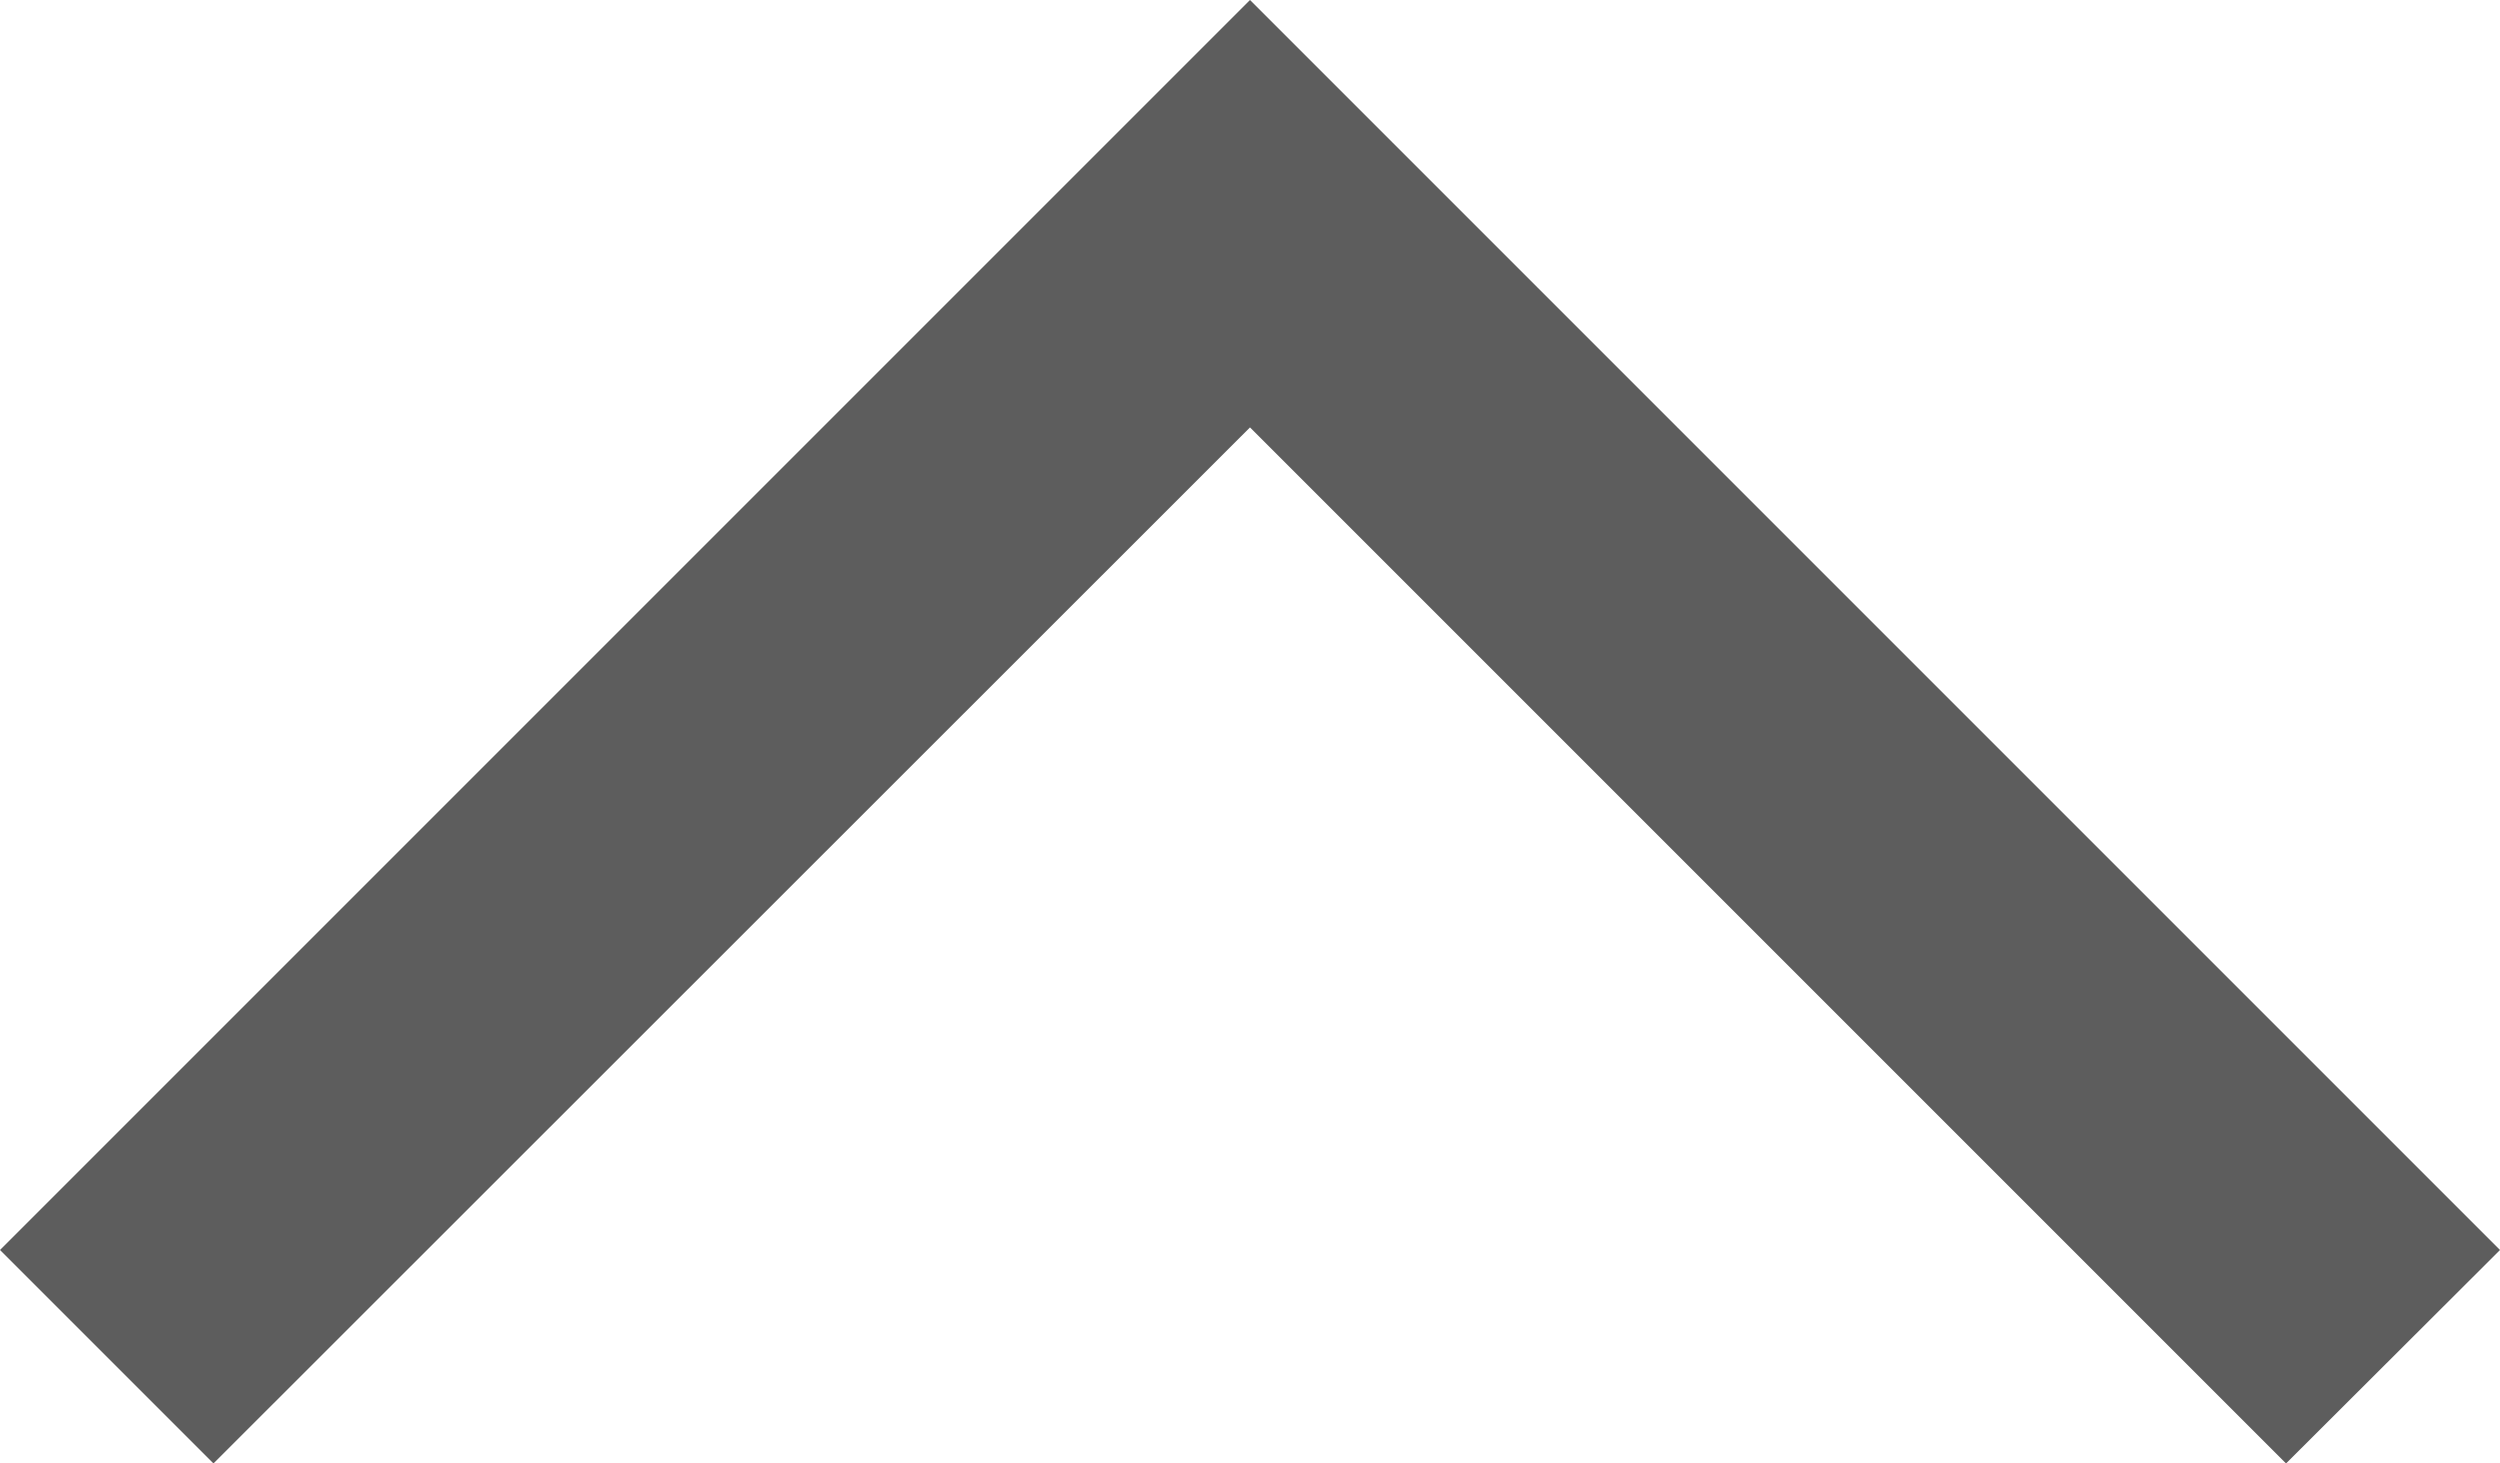 <svg id="Capa_1" data-name="Capa 1" xmlns="http://www.w3.org/2000/svg" viewBox="0 0 49.66 29.07"><defs><style>.cls-1{fill:#5d5d5d;}</style></defs><title>up-arrow</title><polygon class="cls-1" points="48.24 24.83 45.41 27.66 24.83 7.07 4.24 27.66 1.41 24.83 24.83 1.41 48.24 24.83"/><path class="cls-1" d="M45.41,39.36,24.83,18.78,4.24,39.36,0,35.12,24.83,10.29,49.66,35.12ZM24.83,16,45.41,36.53l1.42-1.41-22-22-22,22,1.41,1.41Z" transform="translate(0 -10.29)"/></svg>